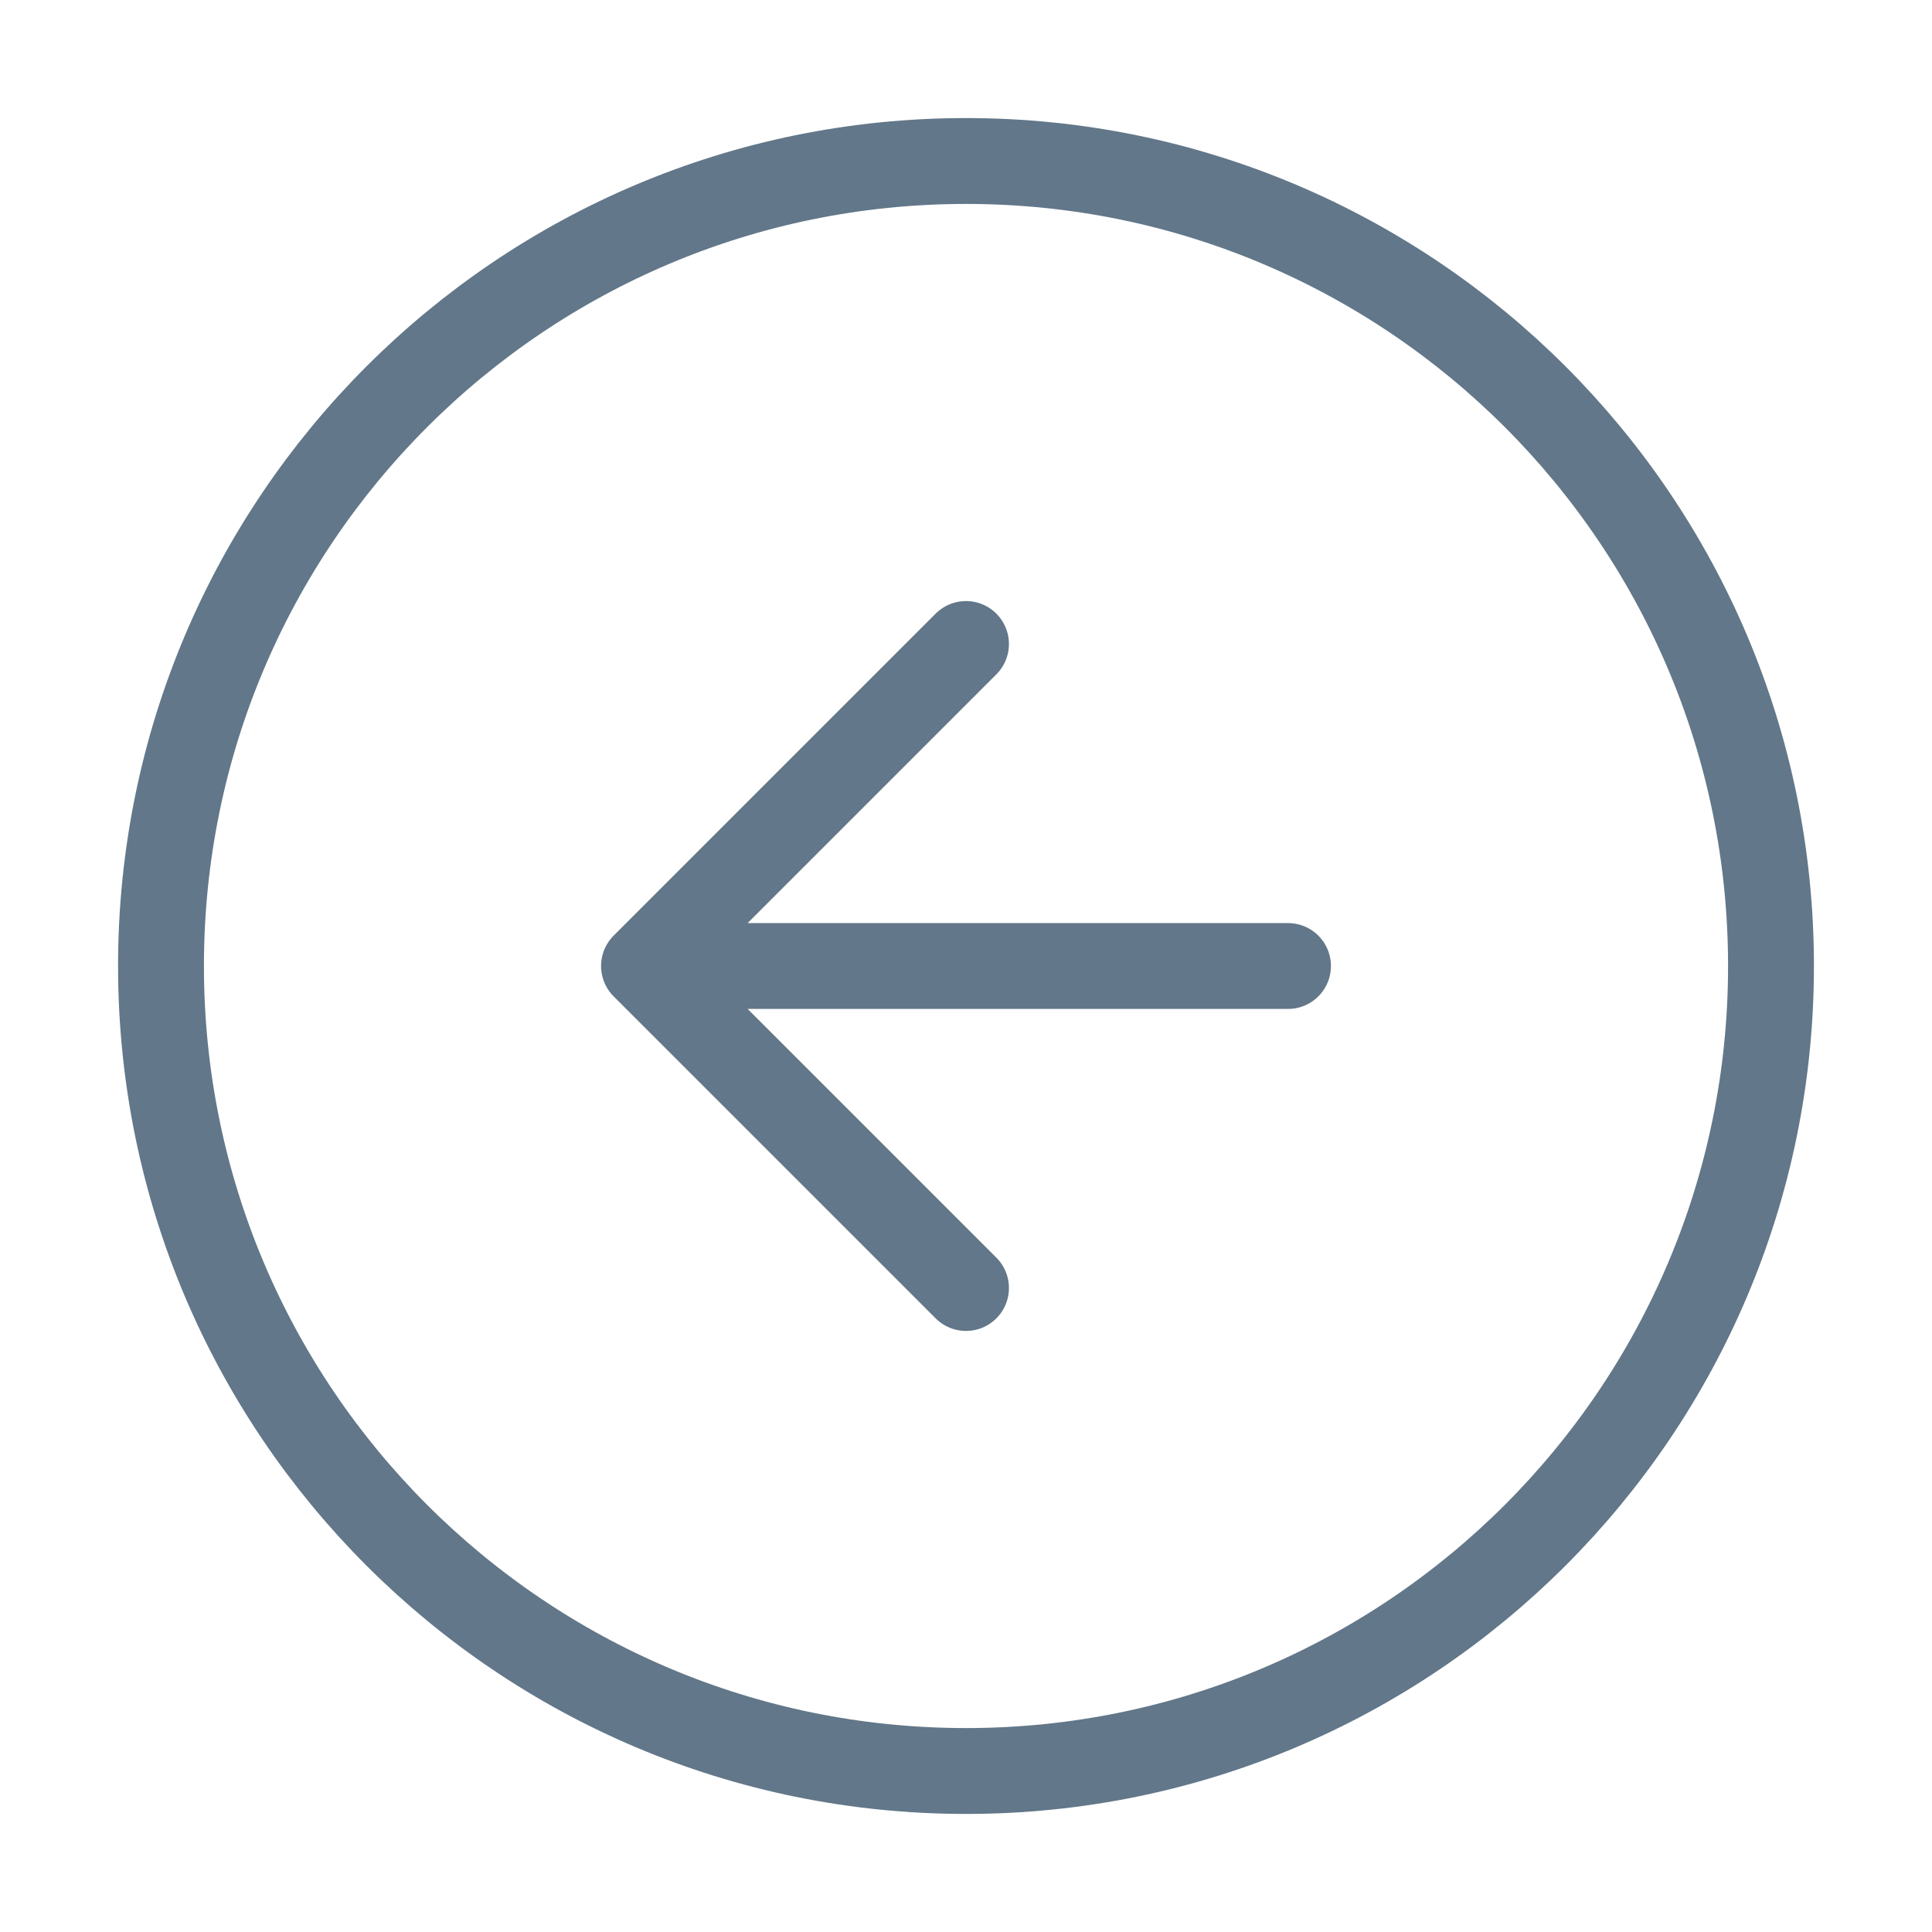 <svg width="45" height="45" fill="none" xmlns="http://www.w3.org/2000/svg"><path d="M22.5 41.25c10.355 0 18.75-8.395 18.75-18.75S32.855 3.75 22.5 3.75 3.75 12.145 3.75 22.5s8.395 18.75 18.75 18.75Z" stroke="#627789" stroke-width="2" stroke-linecap="round" stroke-linejoin="round"/><path d="M22.5 15 15 22.5l7.5 7.5M30 22.5H15" stroke="#627789" stroke-width="2" stroke-linecap="round" stroke-linejoin="round"/></svg>